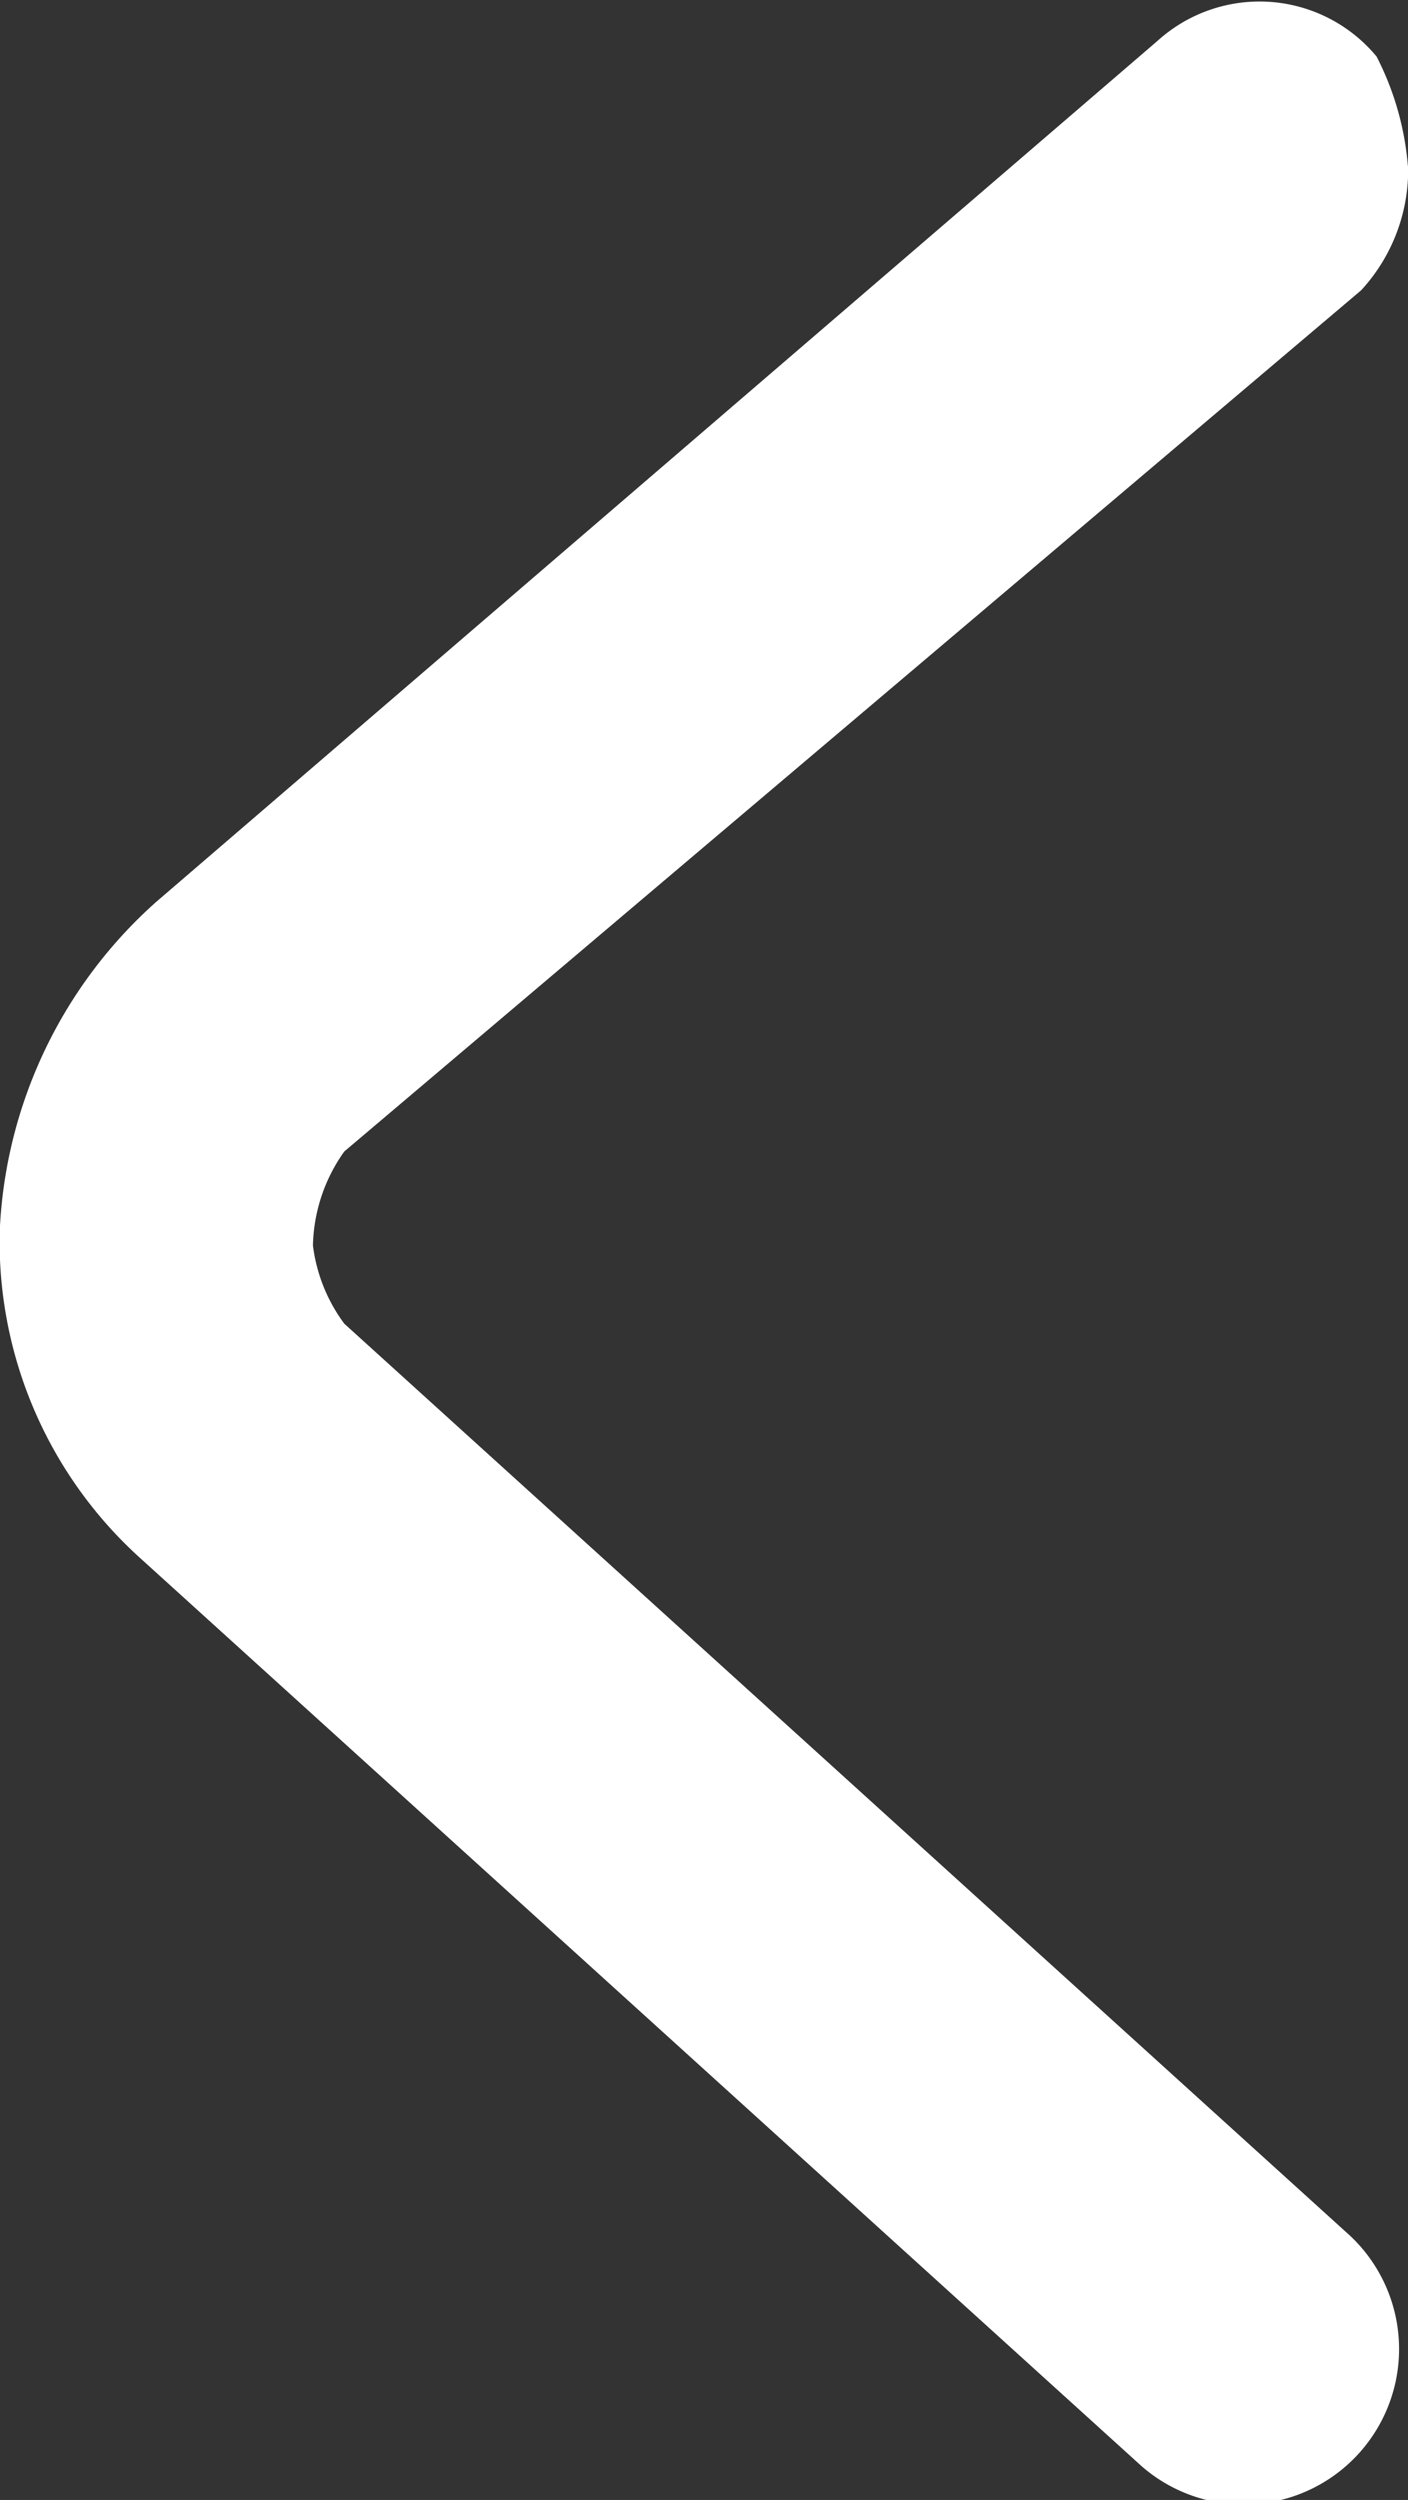 <svg xmlns="http://www.w3.org/2000/svg" width="12.445" height="22.082" viewBox="0 0 12.445 22.082">
  <rect x="0" y="0" width="12.445" height="22.082" fill="#333333" stroke="none"/>
  <path id="路径_15" data-name="路径 15" d="M82.413,296.89a1.57,1.57,0,0,1-1.106-.415L73.7,287.487a1.483,1.483,0,0,0-.83-.277,1.46,1.46,0,0,0-.691.277l-8.02,8.85a1.372,1.372,0,0,1-2.074-1.8l8.02-8.85a3.766,3.766,0,0,1,2.9-1.245,4.133,4.133,0,0,1,2.9,1.383l7.605,8.85a1.344,1.344,0,0,1-.138,1.936,2.564,2.564,0,0,1-.968.277Z" transform="translate(-284.444 83.871) rotate(-90)" fill="#fff"/>
</svg>
